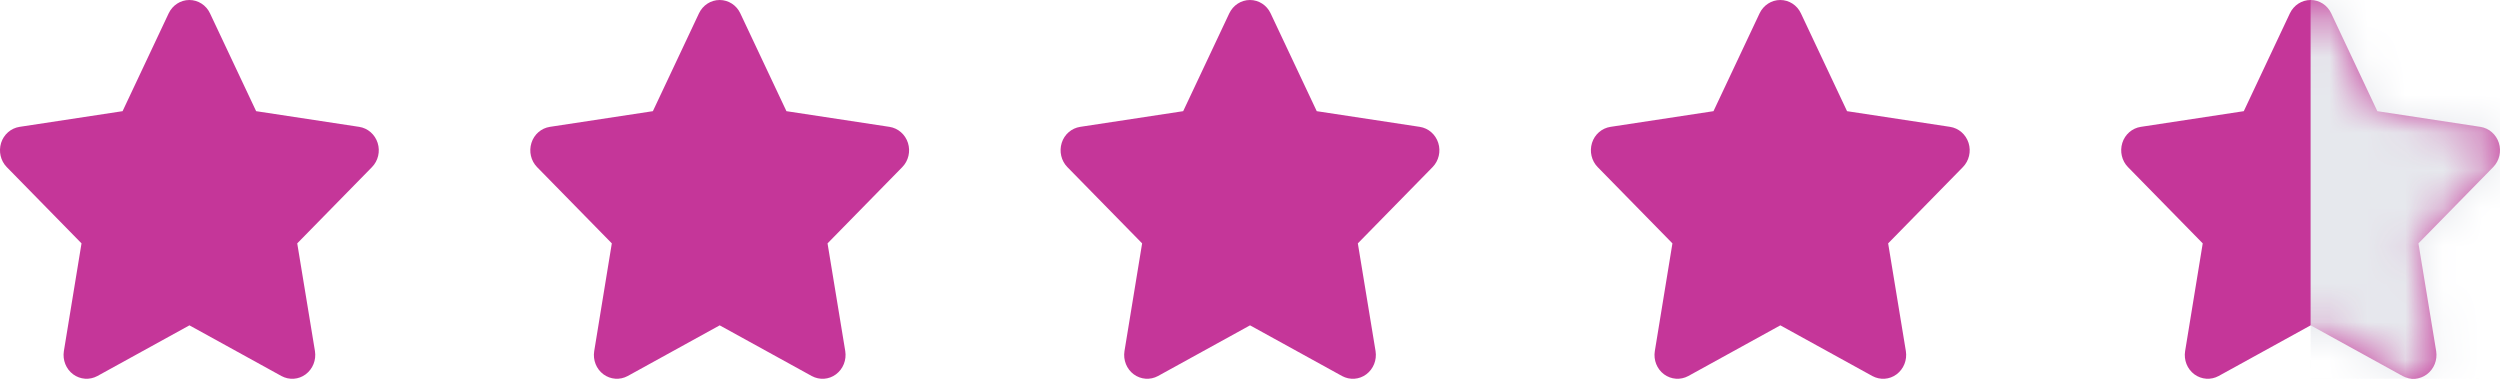 <svg width="66" height="10" viewBox="0 0 66 10" fill="none" xmlns="http://www.w3.org/2000/svg">
<g id="stars-rating">
<path id="star-icon" d="M5.544 0.352C5.444 0.137 5.232 0 4.999 0C4.766 0 4.556 0.137 4.453 0.352L3.236 2.935L0.516 3.349C0.289 3.384 0.1 3.548 0.029 3.773C-0.041 3.998 0.016 4.246 0.179 4.412L2.152 6.425L1.686 9.27C1.649 9.505 1.743 9.743 1.931 9.882C2.118 10.02 2.366 10.038 2.571 9.927L5.001 8.589L7.43 9.927C7.635 10.038 7.883 10.022 8.07 9.882C8.258 9.741 8.352 9.505 8.315 9.27L7.847 6.425L9.82 4.412C9.983 4.246 10.042 3.998 9.97 3.773C9.898 3.548 9.71 3.384 9.483 3.349L6.762 2.935L5.544 0.352Z" fill="#C53699"/>
<path id="star-icon_2" d="M19.544 0.352C19.444 0.137 19.232 0 18.999 0C18.766 0 18.555 0.137 18.453 0.352L17.236 2.935L14.516 3.349C14.289 3.384 14.1 3.548 14.03 3.773C13.959 3.998 14.016 4.246 14.179 4.412L16.152 6.425L15.687 9.27C15.649 9.505 15.743 9.743 15.931 9.882C16.118 10.02 16.366 10.038 16.571 9.927L19 8.589L21.43 9.927C21.635 10.038 21.883 10.022 22.07 9.882C22.258 9.741 22.352 9.505 22.315 9.27L21.847 6.425L23.82 4.412C23.983 4.246 24.042 3.998 23.97 3.773C23.898 3.548 23.71 3.384 23.483 3.349L20.762 2.935L19.544 0.352Z" fill="#C53699"/>
<path id="star-icon_3" d="M33.544 0.352C33.444 0.137 33.232 0 32.999 0C32.766 0 32.556 0.137 32.453 0.352L31.236 2.935L28.516 3.349C28.289 3.384 28.099 3.548 28.029 3.773C27.959 3.998 28.016 4.246 28.179 4.412L30.152 6.425L29.686 9.27C29.649 9.505 29.743 9.743 29.931 9.882C30.118 10.02 30.366 10.038 30.571 9.927L33.001 8.589L35.43 9.927C35.635 10.038 35.883 10.022 36.07 9.882C36.258 9.741 36.352 9.505 36.315 9.27L35.847 6.425L37.82 4.412C37.983 4.246 38.042 3.998 37.97 3.773C37.898 3.548 37.71 3.384 37.483 3.349L34.762 2.935L33.544 0.352Z" fill="#C53699"/>
<path id="star-icon_4" d="M47.544 0.352C47.444 0.137 47.232 0 46.999 0C46.766 0 46.556 0.137 46.453 0.352L45.236 2.935L42.516 3.349C42.289 3.384 42.099 3.548 42.029 3.773C41.959 3.998 42.016 4.246 42.179 4.412L44.152 6.425L43.687 9.27C43.649 9.505 43.743 9.743 43.931 9.882C44.118 10.02 44.366 10.038 44.571 9.927L47.001 8.589L49.43 9.927C49.635 10.038 49.883 10.022 50.07 9.882C50.258 9.741 50.352 9.505 50.315 9.27L49.847 6.425L51.82 4.412C51.983 4.246 52.042 3.998 51.97 3.773C51.898 3.548 51.71 3.384 51.483 3.349L48.762 2.935L47.544 0.352Z" fill="#C53699"/>
<path id="star-icon_5" d="M61.544 0.352C61.444 0.137 61.232 0 60.999 0C60.766 0 60.556 0.137 60.453 0.352L59.236 2.935L56.516 3.349C56.289 3.384 56.099 3.548 56.029 3.773C55.959 3.998 56.016 4.246 56.179 4.412L58.152 6.425L57.687 9.27C57.649 9.505 57.743 9.743 57.931 9.882C58.118 10.02 58.366 10.038 58.571 9.927L61.001 8.589L63.43 9.927C63.635 10.038 63.883 10.022 64.07 9.882C64.258 9.741 64.352 9.505 64.315 9.27L63.847 6.425L65.82 4.412C65.983 4.246 66.042 3.998 65.97 3.773C65.898 3.548 65.71 3.384 65.483 3.349L62.762 2.935L61.544 0.352Z" fill="#C53699"/>
<g id="Mask group">
<mask id="mask0_296_230" style="mask-type:alpha" maskUnits="userSpaceOnUse" x="56" y="0" width="10" height="10">
<path id="star-icon_6" d="M61.544 0.352C61.444 0.137 61.232 0 60.999 0C60.766 0 60.556 0.137 60.453 0.352L59.236 2.935L56.516 3.349C56.289 3.384 56.099 3.548 56.029 3.773C55.959 3.998 56.016 4.246 56.179 4.412L58.152 6.425L57.687 9.27C57.649 9.505 57.743 9.743 57.931 9.882C58.118 10.02 58.366 10.038 58.571 9.927L61.001 8.589L63.43 9.927C63.635 10.038 63.883 10.022 64.07 9.882C64.258 9.741 64.352 9.505 64.315 9.27L63.847 6.425L65.82 4.412C65.983 4.246 66.042 3.998 65.97 3.773C65.898 3.548 65.71 3.384 65.483 3.349L62.762 2.935L61.544 0.352Z" fill="#C53699"/>
</mask>
<g mask="url(#mask0_296_230)">
<rect id="Rectangle 99" x="61" y="-1" width="5" height="12" fill="#E6E8ED"/>
</g>
</g>
</g>
</svg>
